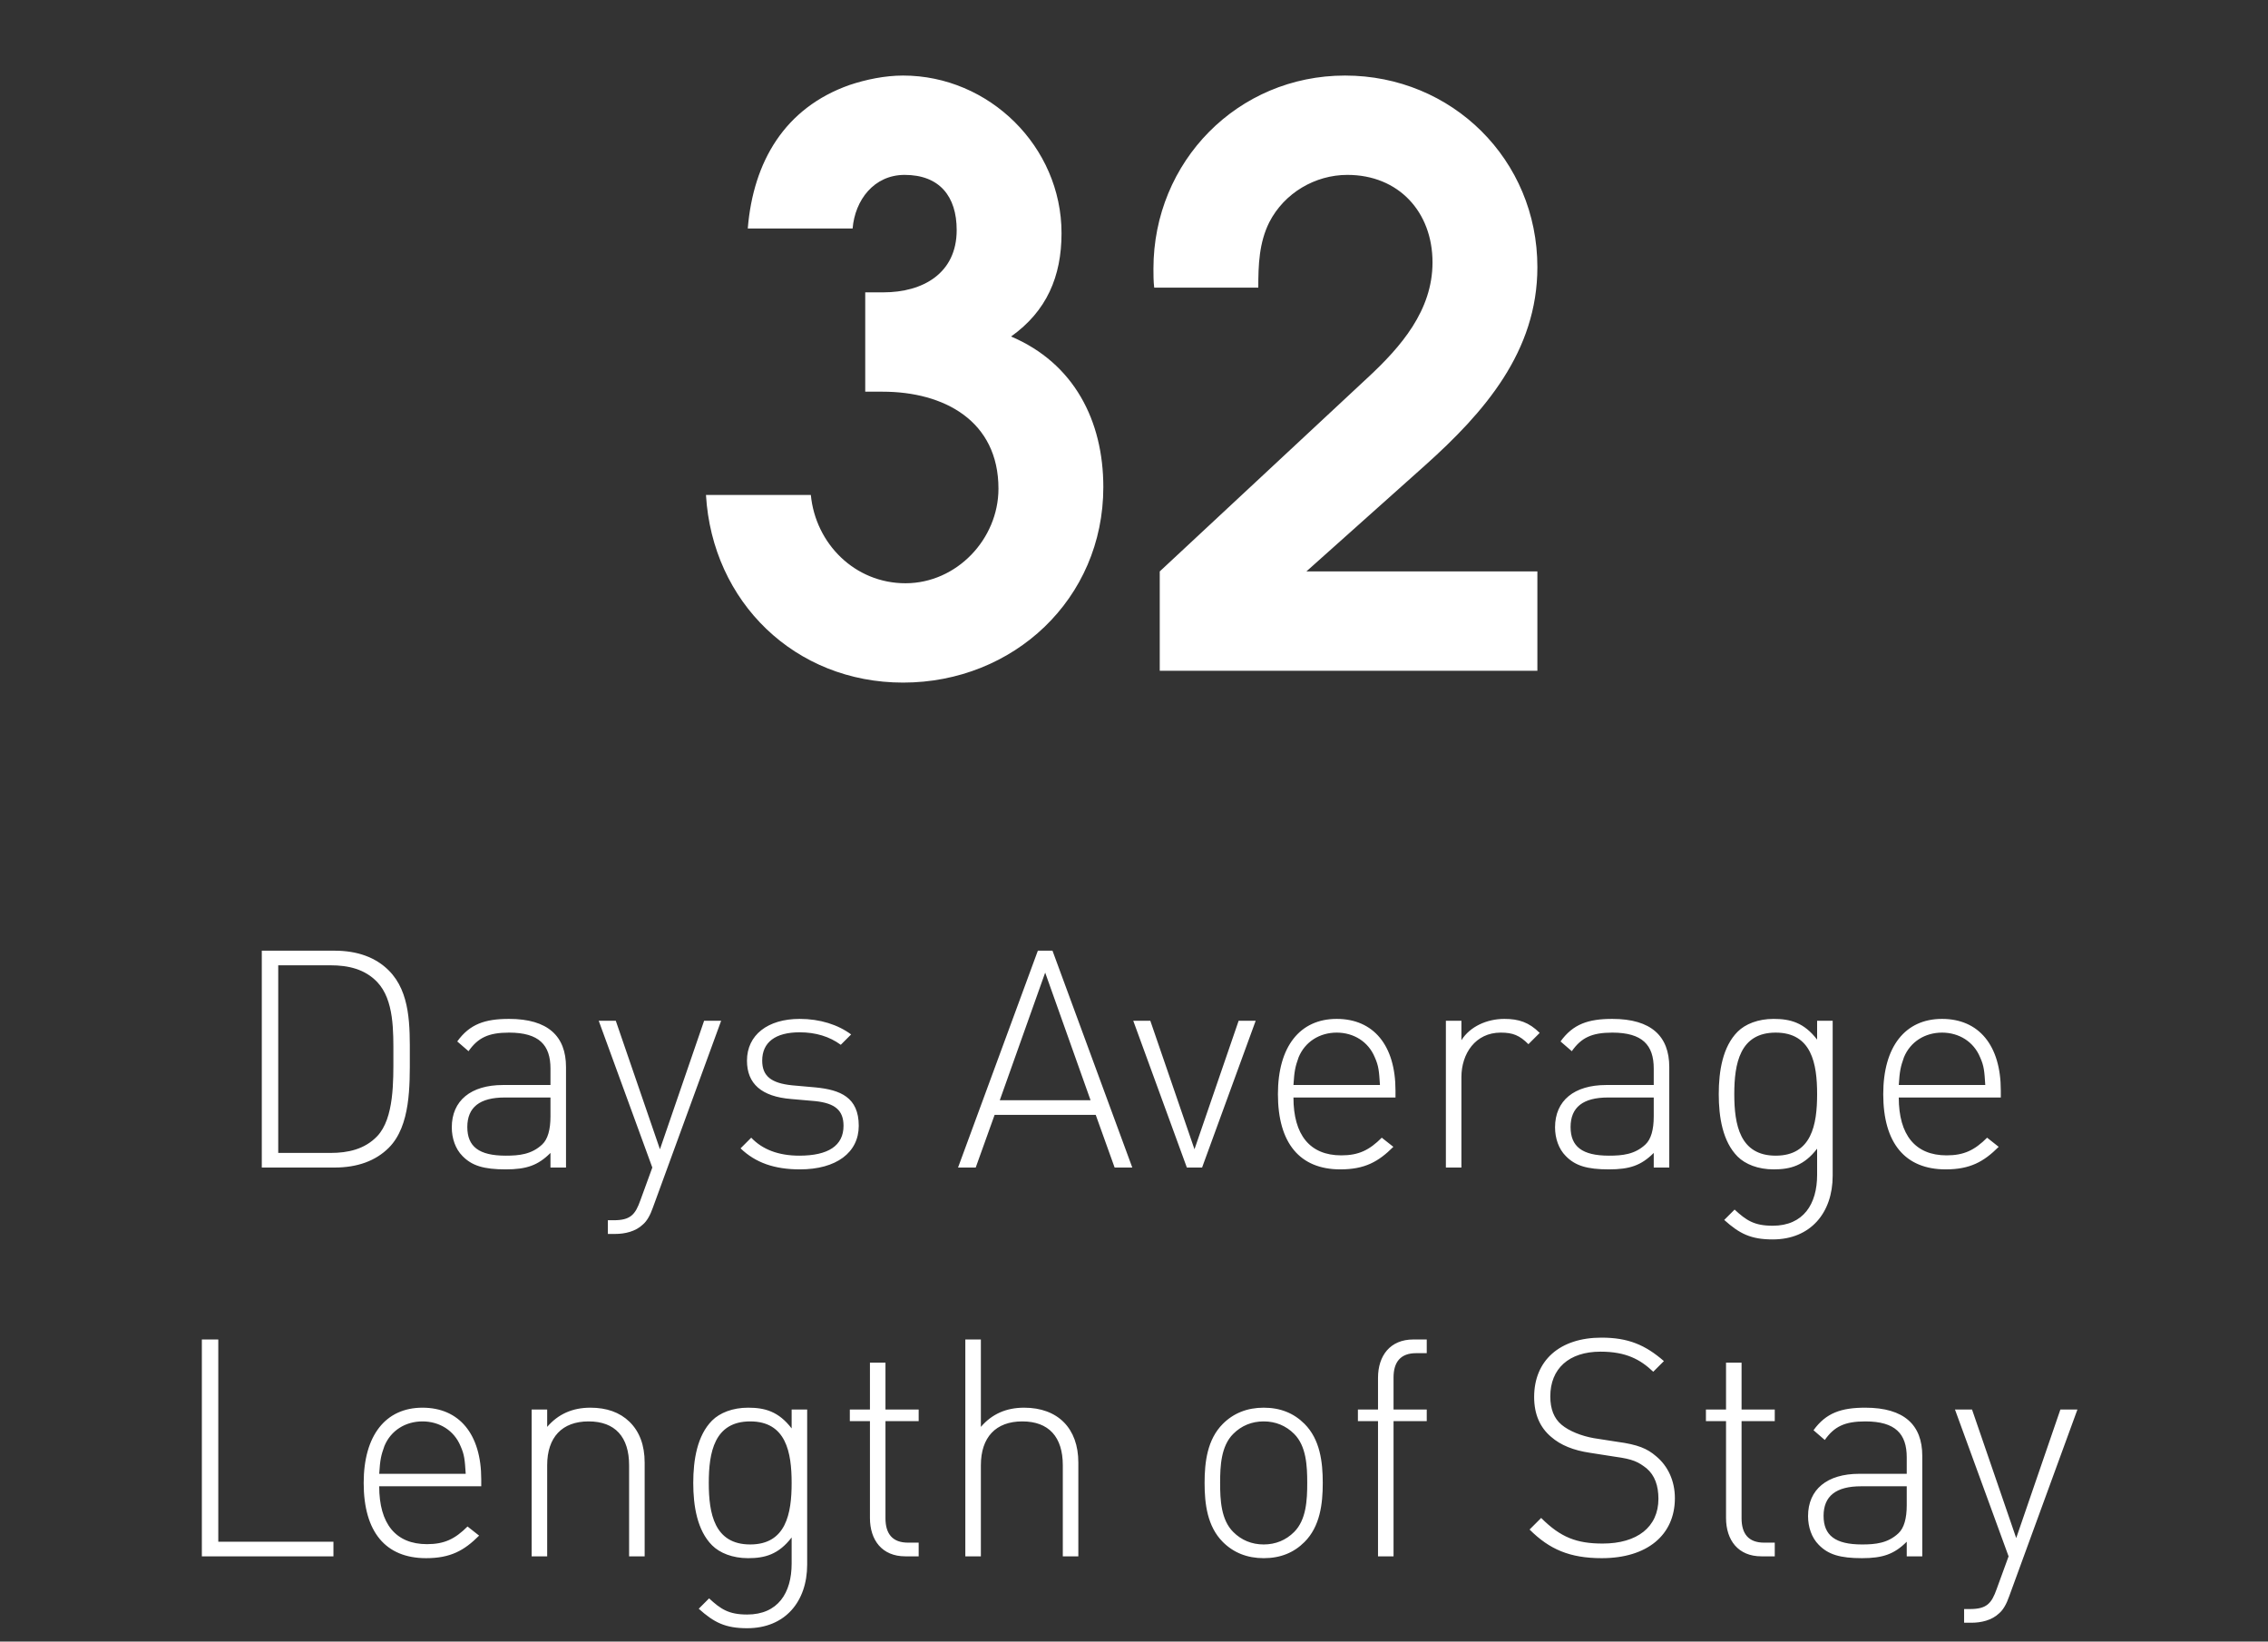 <svg width="105" height="76" viewBox="0 0 105 76" fill="none" xmlns="http://www.w3.org/2000/svg">
<rect x="0" y="0" width="105" height="76" fill="#333333" stroke="none"/>
<path d="M51.08 22.55C51.08 27.733 46.919 31.602 41.809 31.602C36.809 31.602 32.976 27.879 32.684 22.915H37.539C37.758 25.178 39.583 27.003 41.919 27.003C44.291 27.003 46.225 24.959 46.225 22.623C46.225 19.484 43.707 18.134 40.86 18.134H40.057V13.535H40.897C42.721 13.535 44.291 12.659 44.291 10.651C44.291 9.082 43.488 8.097 41.882 8.097C40.459 8.097 39.583 9.264 39.473 10.578H34.619C34.874 7.476 36.334 4.994 39.327 3.936C40.094 3.68 40.969 3.498 41.809 3.498C45.787 3.498 49.145 6.783 49.145 10.797C49.145 12.805 48.452 14.411 46.809 15.579C49.729 16.82 51.08 19.484 51.08 22.55ZM71.175 31.054H53.692V26.455L63.328 17.477C64.861 16.053 66.32 14.374 66.32 12.148C66.32 9.812 64.751 8.097 62.379 8.097C60.882 8.097 59.459 8.936 58.765 10.286C58.291 11.235 58.254 12.257 58.254 13.316H53.436C53.4 13.024 53.4 12.732 53.4 12.44C53.4 7.476 57.305 3.498 62.269 3.498C67.233 3.498 71.175 7.403 71.175 12.367C71.175 16.272 68.729 19.083 65.955 21.564L60.481 26.455H71.175V31.054Z" fill="white"/>
<path d="M18.973 48.893C18.973 50.247 19.015 52.122 18 53.138C17.394 53.744 16.548 54.054 15.49 54.054H12.12V44.014H15.49C16.548 44.014 17.394 44.324 18 44.93C19.015 45.946 18.973 47.539 18.973 48.893ZM18.212 48.893C18.212 47.765 18.254 46.298 17.464 45.466C16.886 44.86 16.111 44.691 15.307 44.691H12.881V53.377H15.307C16.111 53.377 16.886 53.208 17.464 52.602C18.254 51.77 18.212 50.021 18.212 48.893ZM25.485 54.054V53.377C24.906 53.956 24.37 54.139 23.412 54.139C22.396 54.139 21.846 53.97 21.409 53.518C21.085 53.194 20.916 52.7 20.916 52.193C20.916 50.952 21.804 50.233 23.285 50.233H25.485V49.471C25.485 48.385 24.963 47.807 23.567 47.807C22.608 47.807 22.128 48.047 21.691 48.667L21.169 48.216C21.747 47.412 22.453 47.172 23.567 47.172C25.372 47.172 26.204 47.976 26.204 49.401V54.054H25.485ZM25.485 50.811H23.369C22.213 50.811 21.635 51.262 21.635 52.179C21.635 53.081 22.171 53.504 23.412 53.504C24.032 53.504 24.61 53.448 25.104 52.983C25.358 52.743 25.485 52.306 25.485 51.685V50.811ZM30.229 55.901C30.102 56.268 29.947 56.536 29.763 56.691C29.425 57.016 28.931 57.128 28.48 57.128H28.142V56.494H28.409C29.185 56.494 29.411 56.24 29.65 55.563L30.2 54.054L27.718 47.257H28.508L30.553 53.208L32.598 47.257H33.387L30.229 55.901ZM39.757 52.122C39.757 53.363 38.713 54.139 37.035 54.139C35.851 54.139 34.976 53.829 34.285 53.166L34.779 52.672C35.301 53.222 36.048 53.504 37.007 53.504C38.347 53.504 39.052 53.039 39.052 52.122C39.052 51.403 38.657 51.079 37.755 50.98L36.626 50.881C35.258 50.769 34.582 50.176 34.582 49.105C34.582 47.92 35.541 47.172 37.021 47.172C37.966 47.172 38.798 47.441 39.404 47.892L38.925 48.371C38.403 47.99 37.769 47.793 37.021 47.793C35.893 47.793 35.287 48.258 35.287 49.105C35.287 49.824 35.71 50.148 36.669 50.247L37.769 50.345C38.897 50.458 39.757 50.797 39.757 52.122ZM51.603 54.054L50.728 51.615H46.047L45.172 54.054H44.354L48.049 44.014H48.726L52.421 54.054H51.603ZM48.388 45.029L46.286 50.938H50.489L48.388 45.029ZM55.652 54.054H54.947L52.465 47.257H53.255L55.3 53.208L57.345 47.257H58.134L55.652 54.054ZM59.882 50.811C59.882 52.545 60.643 53.49 62.096 53.49C62.9 53.49 63.393 53.25 63.971 52.672L64.507 53.095C63.816 53.786 63.182 54.139 62.053 54.139C60.178 54.139 59.163 52.926 59.163 50.656C59.163 48.456 60.178 47.172 61.884 47.172C63.591 47.172 64.606 48.399 64.606 50.486V50.811H59.882ZM63.887 50.233C63.844 49.584 63.83 49.358 63.647 48.949C63.351 48.23 62.674 47.807 61.884 47.807C61.094 47.807 60.418 48.23 60.121 48.949C59.966 49.386 59.924 49.57 59.882 50.233H63.887ZM70.76 48.343C70.352 47.934 70.041 47.807 69.477 47.807C68.307 47.807 67.658 48.78 67.658 49.866V54.054H66.939V47.257H67.658V48.16C68.053 47.525 68.843 47.172 69.646 47.172C70.309 47.172 70.789 47.328 71.282 47.821L70.76 48.343ZM76.562 54.054V53.377C75.984 53.956 75.448 54.139 74.489 54.139C73.474 54.139 72.924 53.97 72.487 53.518C72.162 53.194 71.993 52.7 71.993 52.193C71.993 50.952 72.882 50.233 74.362 50.233H76.562V49.471C76.562 48.385 76.04 47.807 74.644 47.807C73.685 47.807 73.206 48.047 72.769 48.667L72.247 48.216C72.825 47.412 73.53 47.172 74.644 47.172C76.449 47.172 77.281 47.976 77.281 49.401V54.054H76.562ZM76.562 50.811H74.447C73.29 50.811 72.712 51.262 72.712 52.179C72.712 53.081 73.248 53.504 74.489 53.504C75.11 53.504 75.688 53.448 76.181 52.983C76.435 52.743 76.562 52.306 76.562 51.685V50.811ZM84.846 54.435C84.846 56.141 83.83 57.382 82.068 57.382C81.052 57.382 80.531 57.114 79.825 56.48L80.305 56C80.841 56.494 81.207 56.748 82.068 56.748C83.492 56.748 84.126 55.746 84.126 54.393V53.18C83.52 53.97 82.885 54.139 82.11 54.139C81.391 54.139 80.799 53.899 80.446 53.547C79.755 52.855 79.572 51.727 79.572 50.656C79.572 49.584 79.755 48.456 80.446 47.765C80.799 47.412 81.391 47.172 82.11 47.172C82.885 47.172 83.52 47.342 84.126 48.132V47.257H84.846V54.435ZM84.126 50.656C84.126 49.245 83.873 47.807 82.209 47.807C80.545 47.807 80.291 49.245 80.291 50.656C80.291 52.066 80.545 53.504 82.209 53.504C83.873 53.504 84.126 52.066 84.126 50.656ZM87.906 50.811C87.906 52.545 88.668 53.49 90.12 53.49C90.924 53.49 91.418 53.25 91.996 52.672L92.532 53.095C91.841 53.786 91.206 54.139 90.078 54.139C88.202 54.139 87.187 52.926 87.187 50.656C87.187 48.456 88.202 47.172 89.909 47.172C91.615 47.172 92.63 48.399 92.63 50.486V50.811H87.906ZM91.911 50.233C91.869 49.584 91.855 49.358 91.671 48.949C91.375 48.23 90.698 47.807 89.909 47.807C89.119 47.807 88.442 48.23 88.146 48.949C87.991 49.386 87.949 49.57 87.906 50.233H91.911ZM9.345 72.054V62.014H10.106V71.377H15.437V72.054H9.345ZM17.556 68.811C17.556 70.545 18.317 71.49 19.77 71.49C20.574 71.49 21.067 71.25 21.645 70.672L22.181 71.095C21.49 71.786 20.856 72.139 19.727 72.139C17.852 72.139 16.837 70.926 16.837 68.656C16.837 66.456 17.852 65.172 19.558 65.172C21.265 65.172 22.28 66.399 22.28 68.487V68.811H17.556ZM21.561 68.233C21.518 67.584 21.504 67.358 21.321 66.949C21.025 66.23 20.348 65.807 19.558 65.807C18.769 65.807 18.092 66.23 17.796 66.949C17.64 67.386 17.598 67.57 17.556 68.233H21.561ZM29.125 72.054V67.838C29.125 66.526 28.477 65.807 27.25 65.807C26.023 65.807 25.332 66.54 25.332 67.838V72.054H24.613V65.257H25.332V66.061C25.84 65.469 26.503 65.172 27.334 65.172C28.082 65.172 28.688 65.384 29.14 65.821C29.605 66.272 29.845 66.907 29.845 67.711V72.054H29.125ZM37.369 72.435C37.369 74.141 36.354 75.382 34.591 75.382C33.576 75.382 33.054 75.114 32.349 74.48L32.828 74C33.364 74.494 33.731 74.748 34.591 74.748C36.016 74.748 36.65 73.746 36.65 72.393V71.18C36.044 71.97 35.409 72.139 34.633 72.139C33.914 72.139 33.322 71.899 32.969 71.546C32.279 70.856 32.095 69.727 32.095 68.656C32.095 67.584 32.279 66.456 32.969 65.765C33.322 65.412 33.914 65.172 34.633 65.172C35.409 65.172 36.044 65.342 36.65 66.132V65.257H37.369V72.435ZM36.65 68.656C36.65 67.246 36.396 65.807 34.732 65.807C33.068 65.807 32.814 67.246 32.814 68.656C32.814 70.066 33.068 71.504 34.732 71.504C36.396 71.504 36.65 70.066 36.65 68.656ZM41.911 72.054C40.839 72.054 40.275 71.307 40.275 70.277V65.793H39.344V65.257H40.275V63.086H40.994V65.257H42.531V65.793H40.994V70.291C40.994 71.011 41.318 71.42 42.038 71.42H42.531V72.054H41.911ZM49.204 72.054V67.838C49.204 66.526 48.555 65.807 47.328 65.807C46.102 65.807 45.411 66.54 45.411 67.838V72.054H44.691V62.014H45.411V66.061C45.918 65.469 46.581 65.172 47.413 65.172C48.978 65.172 49.923 66.132 49.923 67.711V72.054H49.204ZM61.239 68.656C61.239 69.629 61.113 70.672 60.393 71.391C59.9 71.885 59.279 72.139 58.504 72.139C57.742 72.139 57.108 71.885 56.614 71.391C55.895 70.672 55.768 69.629 55.768 68.656C55.768 67.683 55.895 66.639 56.614 65.92C57.108 65.426 57.742 65.172 58.504 65.172C59.279 65.172 59.9 65.426 60.393 65.92C61.113 66.639 61.239 67.683 61.239 68.656ZM60.52 68.656C60.52 67.866 60.478 66.949 59.914 66.385C59.533 66.004 59.054 65.807 58.504 65.807C57.954 65.807 57.474 66.004 57.094 66.385C56.529 66.949 56.487 67.866 56.487 68.656C56.487 69.445 56.529 70.362 57.094 70.926C57.474 71.307 57.954 71.504 58.504 71.504C59.054 71.504 59.533 71.307 59.914 70.926C60.478 70.362 60.52 69.445 60.52 68.656ZM64.516 65.793V72.054H63.797V65.793H62.866V65.257H63.797V63.791C63.797 62.761 64.361 62.014 65.433 62.014H66.053V62.648H65.56C64.841 62.648 64.516 63.057 64.516 63.776V65.257H66.053V65.793H64.516ZM77.541 69.361C77.541 71.067 76.257 72.139 74.156 72.139C72.675 72.139 71.731 71.73 70.814 70.813L71.35 70.277C72.252 71.18 73 71.462 74.198 71.462C75.792 71.462 76.779 70.7 76.779 69.389C76.779 68.783 76.61 68.303 76.229 67.979C75.848 67.683 75.609 67.556 74.777 67.443L73.606 67.26C72.845 67.147 72.252 66.907 71.815 66.526C71.293 66.089 71.025 65.469 71.025 64.679C71.025 62.987 72.21 61.929 74.142 61.929C75.383 61.929 76.173 62.268 77.033 63.015L76.539 63.508C75.947 62.944 75.284 62.578 74.1 62.578C72.633 62.578 71.773 63.367 71.773 64.651C71.773 65.229 71.942 65.666 72.295 65.962C72.647 66.258 73.225 66.484 73.79 66.583L74.875 66.752C75.82 66.879 76.257 67.062 76.666 67.415C77.216 67.866 77.541 68.557 77.541 69.361ZM81.544 72.054C80.472 72.054 79.909 71.307 79.909 70.277V65.793H78.978V65.257H79.909V63.086H80.628V65.257H82.165V65.793H80.628V70.291C80.628 71.011 80.952 71.42 81.671 71.42H82.165V72.054H81.544ZM88.275 72.054V71.377C87.696 71.956 87.16 72.139 86.202 72.139C85.186 72.139 84.636 71.97 84.199 71.518C83.875 71.194 83.706 70.7 83.706 70.193C83.706 68.952 84.594 68.233 86.075 68.233H88.275V67.471C88.275 66.385 87.753 65.807 86.357 65.807C85.398 65.807 84.918 66.047 84.481 66.667L83.959 66.216C84.538 65.412 85.243 65.172 86.357 65.172C88.162 65.172 88.994 65.976 88.994 67.401V72.054H88.275ZM88.275 68.811H86.159C85.003 68.811 84.425 69.262 84.425 70.179C84.425 71.081 84.961 71.504 86.202 71.504C86.822 71.504 87.4 71.448 87.894 70.983C88.148 70.743 88.275 70.306 88.275 69.685V68.811ZM93.019 73.901C92.892 74.268 92.737 74.536 92.553 74.691C92.215 75.016 91.721 75.128 91.27 75.128H90.931V74.494H91.199C91.975 74.494 92.201 74.24 92.44 73.563L92.99 72.054L90.508 65.257H91.298L93.343 71.208L95.388 65.257H96.177L93.019 73.901Z" fill="white"/>
</svg>
